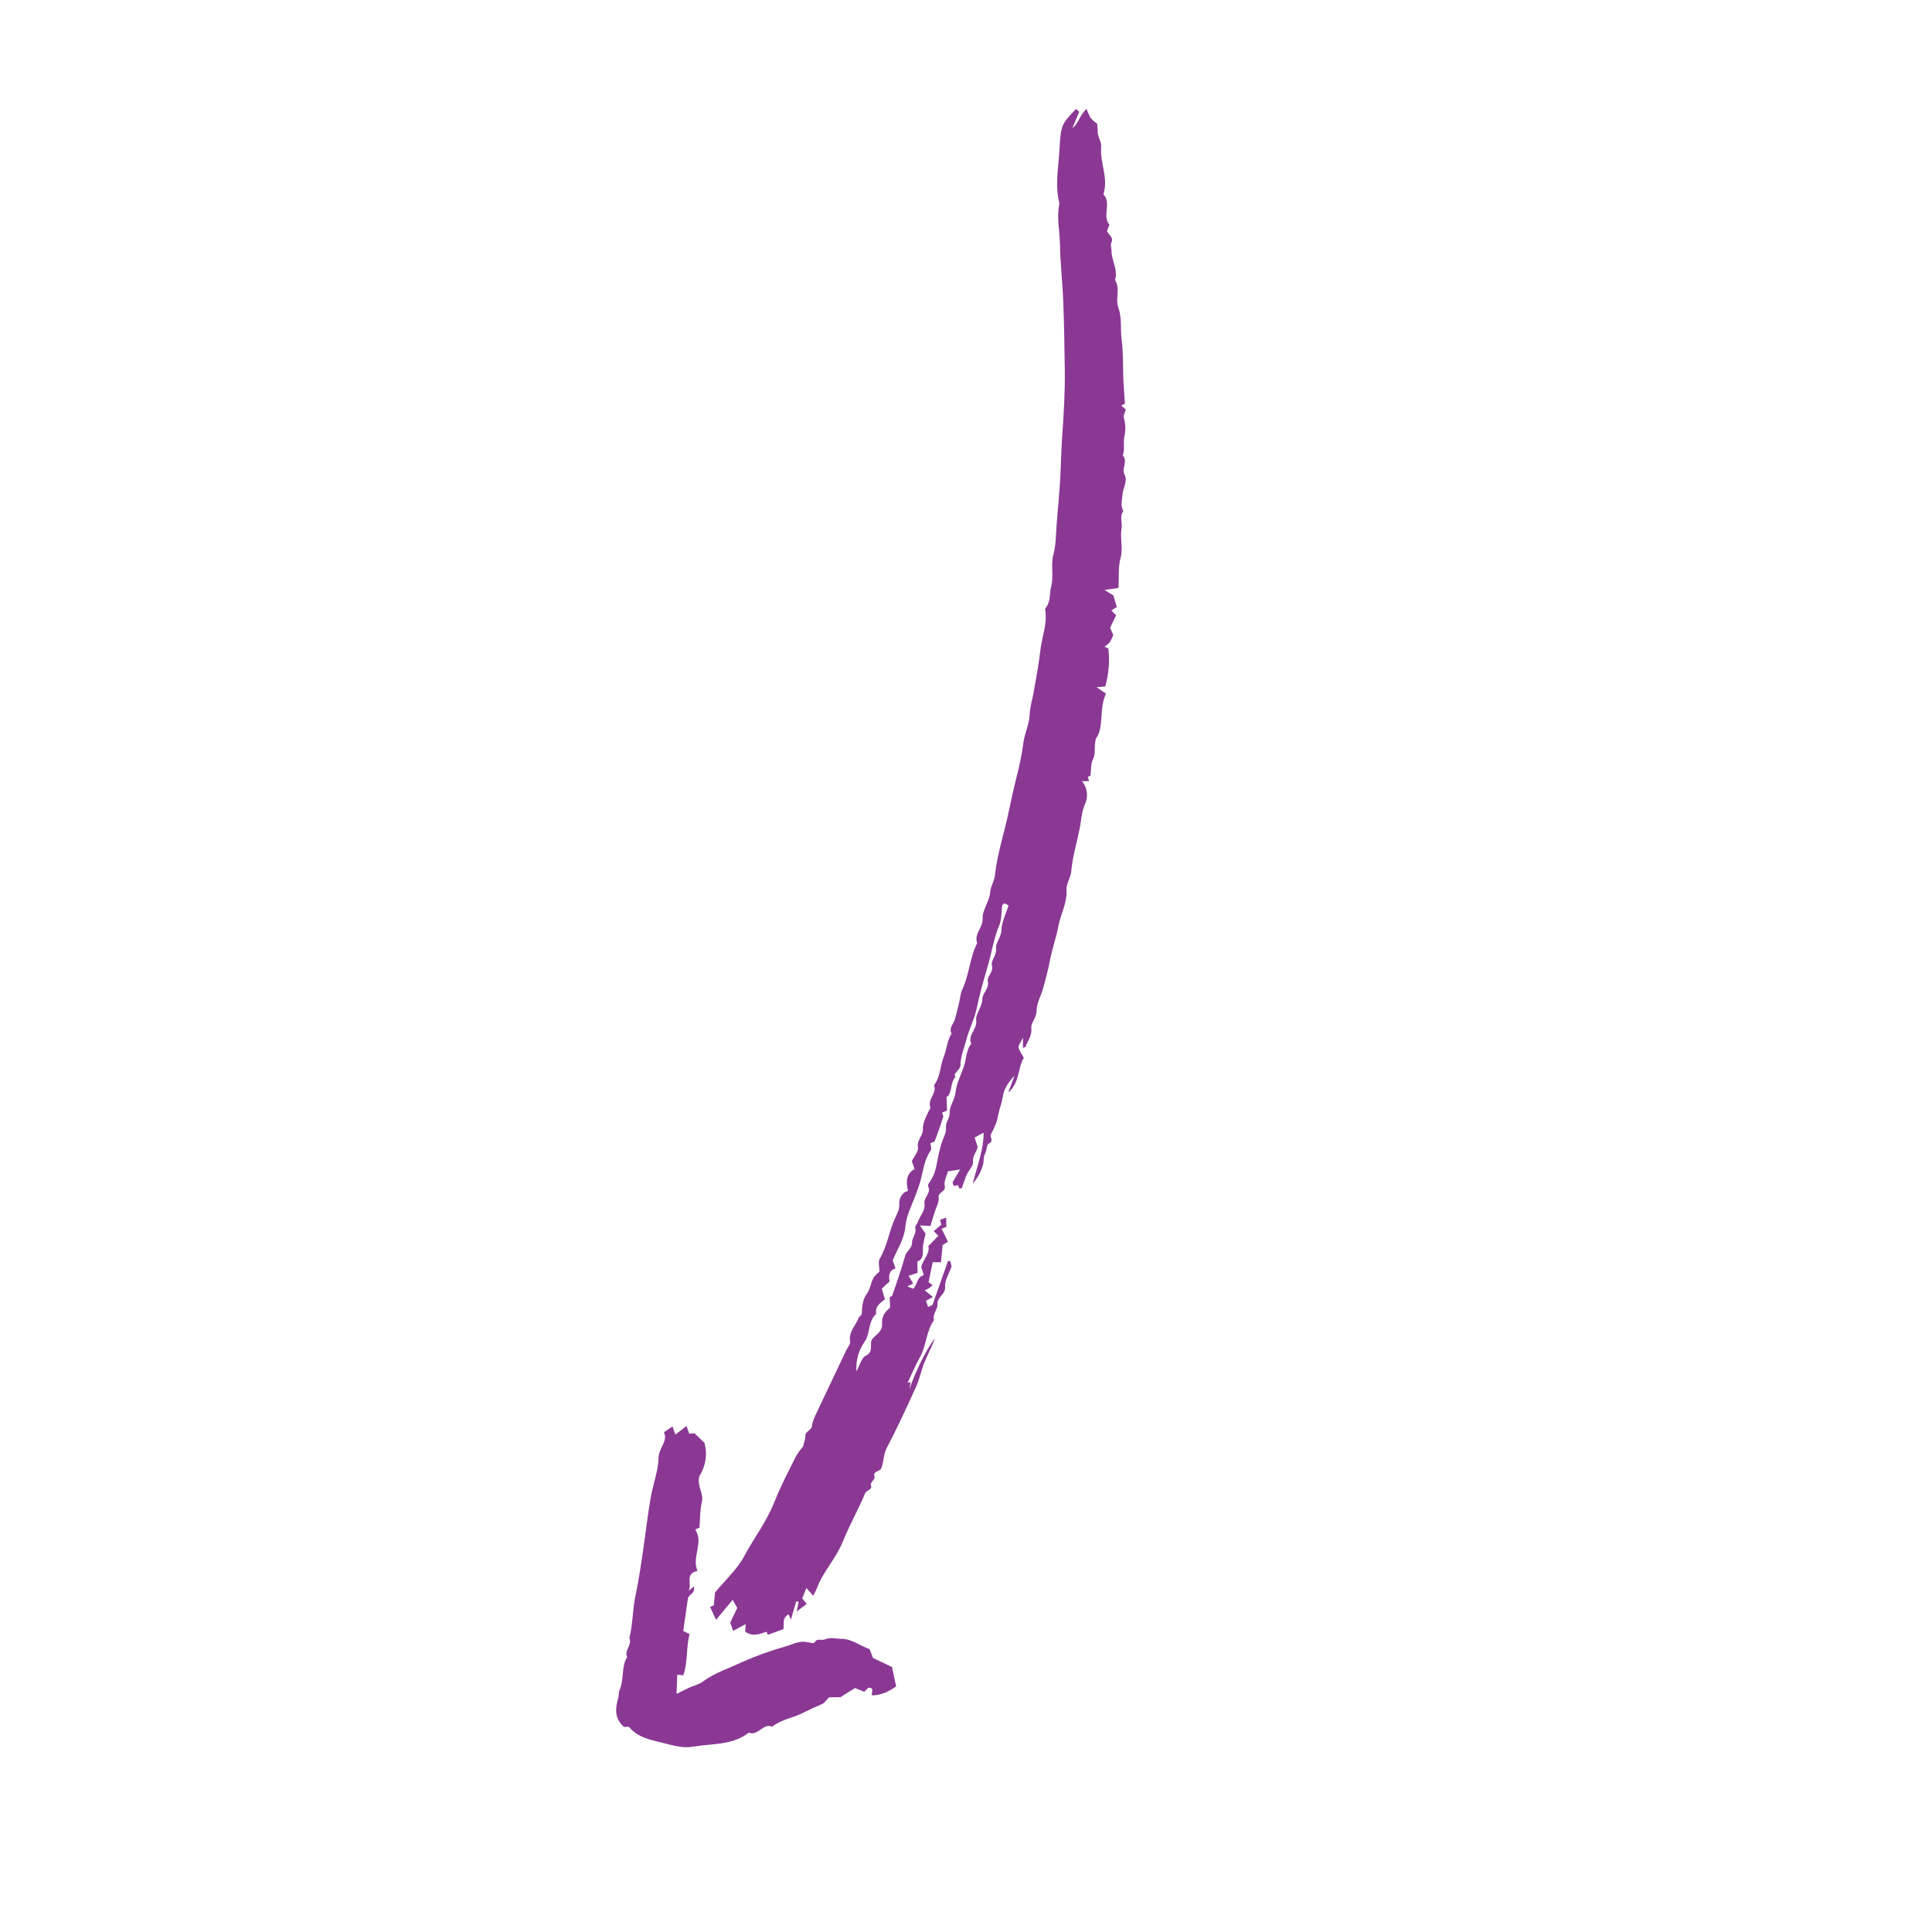 <?xml version="1.0" encoding="UTF-8"?> <svg xmlns="http://www.w3.org/2000/svg" width="195" height="193" viewBox="0 0 195 193" fill="none"> <path d="M113.628 41.325C113.458 41.184 113.343 41.089 113.166 40.943L113.54 40.745C113.482 39.842 113.4 38.924 113.372 38.004C113.333 36.772 113.38 35.55 113.211 34.305C113.068 33.248 113.251 32.084 112.886 31.081C112.541 30.134 113.105 29.142 112.54 28.273C112.874 27.236 112.184 26.318 112.186 25.313C112.186 25.018 112.055 24.756 112.191 24.421C112.327 24.086 112.247 24.051 111.731 23.354C111.765 23.247 111.805 23.105 111.856 22.966C111.892 22.867 112.006 22.722 111.978 22.686C111.266 21.815 112.072 20.713 111.535 19.823C111.484 19.739 111.357 19.64 111.375 19.584C111.895 17.975 111.011 16.44 111.143 14.86C111.193 14.268 110.766 13.817 110.786 13.248C110.795 13.004 110.758 12.758 110.739 12.482C110.505 12.324 110.29 12.138 110.099 11.929C109.925 11.632 109.782 11.318 109.672 10.991C108.964 11.6 108.89 12.45 108.23 12.938L108.927 11.277L108.602 10.998C107.15 12.544 107.077 12.54 106.934 15.097C106.833 16.905 106.463 18.729 106.932 20.542C106.62 21.919 106.961 23.291 106.984 24.664C107.015 26.537 107.237 28.404 107.31 30.276C107.402 32.633 107.44 34.991 107.472 37.349C107.502 39.557 107.371 41.755 107.212 43.96C107.107 45.416 107.092 46.897 107.006 48.364C106.92 49.831 106.785 51.297 106.66 52.762C106.569 53.837 106.596 54.947 106.322 55.975C106.031 57.063 106.38 58.147 106.093 59.212C105.912 59.883 106.058 60.631 105.619 61.247C105.559 61.333 105.473 61.447 105.488 61.532C105.736 62.946 105.164 64.264 105.006 65.629C104.84 67.047 104.582 68.457 104.328 69.863C104.187 70.641 103.947 71.394 103.916 72.198C103.88 73.147 103.411 74.009 103.295 74.962C103.134 76.138 102.9 77.302 102.594 78.45C102.317 79.564 102.064 80.683 101.836 81.808C101.394 83.998 100.655 86.122 100.417 88.357C100.354 88.948 99.982 89.441 99.933 90.098C99.868 90.983 99.136 91.851 99.177 92.703C99.222 93.643 98.281 94.261 98.629 95.184C97.881 96.649 97.835 98.336 97.144 99.824C96.938 100.266 96.907 100.788 96.789 101.272C96.658 101.806 96.529 102.341 96.378 102.869C96.241 103.349 95.742 103.744 96.042 104.325C95.584 105.03 95.561 105.885 95.261 106.629C94.877 107.584 94.933 108.683 94.268 109.533C94.603 110.336 93.603 110.913 93.895 111.729C93.945 111.872 93.741 112.106 93.657 112.298C93.414 112.856 93.125 113.366 93.145 114.041C93.162 114.618 92.528 115.048 92.65 115.791C92.721 116.218 92.25 116.734 92.033 117.19L92.312 117.977C91.406 118.508 91.453 119.326 91.645 120.193C90.967 120.367 90.735 121.052 90.763 121.517C90.797 122.116 90.534 122.518 90.329 122.97C89.73 124.289 89.554 125.761 88.797 127.032C88.603 127.359 88.769 127.9 88.769 128.33C88.591 128.476 88.425 128.637 88.273 128.81C87.87 129.339 87.906 130.043 87.467 130.611C87.103 131.082 87.003 131.836 86.99 132.469C86.983 132.817 86.74 132.822 86.688 132.964C86.389 133.771 85.617 134.402 85.806 135.409C85.854 135.662 85.56 135.979 85.423 136.266C84.444 138.325 83.457 140.383 82.489 142.447C82.27 142.913 82.009 143.397 81.958 143.892C81.904 144.401 81.277 144.423 81.283 144.937C81.287 145.27 81.143 145.604 81.053 145.993C80.782 146.308 80.539 146.646 80.328 147.003C79.574 148.524 78.772 150.029 78.153 151.605C77.382 153.567 76.094 155.225 75.114 157.061C74.407 158.385 73.219 159.452 72.168 160.726L72.047 162.022L71.671 162.182L72.272 163.483L73.949 161.465L74.408 162.285L73.704 163.766L73.997 164.593L75.266 163.922L75.211 164.669C75.923 165.222 76.648 164.927 77.366 164.686C77.424 164.824 77.481 164.961 77.496 164.995L79.073 164.422C79.163 163.998 78.891 163.29 79.597 162.931C79.656 163.07 79.714 163.208 79.825 163.471L80.365 161.62L80.609 161.67L80.402 162.651L81.422 161.878C81.294 161.718 81.183 161.579 80.969 161.312L81.391 160.271C81.619 160.528 81.785 160.715 82.088 161.057C82.255 160.706 82.378 160.489 82.465 160.258C83.095 158.591 84.377 157.299 85.045 155.638C85.717 153.968 86.618 152.391 87.31 150.728C87.458 150.374 88.095 150.419 87.895 149.825C87.834 149.642 88.337 149.269 88.276 149.084C88.056 148.411 88.802 148.568 88.951 148.182C89.212 147.514 89.156 146.799 89.508 146.127C90.566 144.108 91.521 142.035 92.461 139.958C92.816 139.175 92.981 138.307 93.304 137.508C93.635 136.688 94.054 135.903 94.376 135.079C93.491 136.096 92.212 138.881 91.791 140.213C91.828 139.968 91.866 139.724 91.904 139.479L91.606 139.57C92.014 138.71 92.377 137.825 92.843 136.997C93.511 135.811 93.469 134.367 94.266 133.237C94.089 132.625 94.66 132.132 94.624 131.643C94.567 130.863 95.464 130.658 95.391 129.851C95.336 129.242 95.777 128.588 96.045 127.819L95.913 127.276C95.835 127.275 95.758 127.275 95.681 127.275L94.114 131.716L93.677 131.907L93.455 131.281C93.625 131.191 93.796 131.1 94.164 130.906L93.331 130.223L93.724 130.045L94.138 129.719L93.72 129.402L94.138 127.392C94.458 127.393 94.699 127.393 94.973 127.394L95.136 125.675L95.677 125.313L95.033 124.006L95.511 123.835L95.501 122.88L94.879 123.113L95.015 123.6L94.239 124.251L94.715 124.72L93.702 125.764C93.882 126.536 93.166 127.087 92.981 127.89L93.245 128.702C92.533 128.853 92.626 129.614 92.178 130.074C92.046 130.021 91.878 129.954 91.579 129.833C91.834 129.704 91.953 129.645 92.168 129.538L91.707 128.76L92.618 128.467L92.584 127.323C93.195 127.1 93.157 126.577 93.151 126C93.147 125.512 93.32 125.025 93.421 124.504L92.846 123.68C93.343 123.706 93.568 123.718 93.905 123.736C94.043 123.287 94.191 122.809 94.338 122.33C94.486 121.848 94.8 121.341 94.738 120.887C94.655 120.276 95.498 120.322 95.35 119.671C95.251 119.234 95.554 118.705 95.675 118.223C96.066 118.162 96.358 118.116 96.907 118.03L96.143 119.321L96.262 119.705L96.684 119.612L96.852 119.969C96.927 119.943 97.064 119.936 97.086 119.884C97.255 119.451 97.376 118.997 97.564 118.573C97.767 118.117 98.255 117.663 98.211 117.252C98.144 116.628 98.588 116.292 98.674 115.741L98.371 114.813L99.277 114.313C99.283 116.097 98.631 117.631 98.18 119.454C98.662 118.914 99.015 118.271 99.212 117.575C99.327 117.221 99.215 116.795 99.435 116.411C99.609 116.106 99.573 115.537 99.795 115.43C100.363 115.154 99.868 114.77 100.014 114.482C100.221 114.112 100.401 113.727 100.553 113.331C100.709 112.86 100.764 112.357 100.91 111.882C101.051 111.456 101.16 111.02 101.234 110.578C101.344 109.841 101.843 109.162 102.403 108.56L101.759 110.271C102.973 109.216 102.692 107.787 103.337 106.76C103.149 106.41 102.899 106.081 102.804 105.712C102.757 105.526 102.992 105.267 103.243 104.738L103.254 105.766C103.345 105.727 103.481 105.711 103.502 105.652C103.729 105.038 104.174 104.533 104.095 103.766C104.038 103.2 104.619 102.741 104.623 102.03C104.628 101.208 105.132 100.399 105.337 99.564C105.538 98.744 105.788 97.937 105.939 97.098C106.16 95.872 106.599 94.684 106.828 93.459C107.057 92.233 107.726 91.12 107.645 89.822C107.604 89.168 108.064 88.632 108.123 87.937C108.249 86.465 108.7 85.023 108.988 83.563C109.141 82.782 109.155 81.984 109.481 81.229C109.672 80.848 109.748 80.419 109.7 79.995C109.652 79.572 109.482 79.171 109.21 78.843C109.466 78.84 109.685 78.838 109.922 78.836L109.796 78.4L110.063 78.288C110.143 77.676 110.085 77.078 110.315 76.627C110.63 76.011 110.383 75.438 110.607 74.553C111.473 73.409 110.889 71.575 111.629 70.001C111.392 69.841 111.147 69.676 110.67 69.354C111.171 69.315 111.471 69.292 111.553 69.286C111.911 68.043 112.019 66.741 111.871 65.456L111.474 65.267C111.665 65.148 111.84 65.005 111.996 64.842C112.14 64.601 112.264 64.349 112.367 64.088L112.049 63.36L112.651 62.095C112.478 61.922 112.34 61.784 112.167 61.61L112.72 61.264L112.37 60.089C112.07 59.904 111.861 59.776 111.486 59.545L112.89 59.34C112.96 58.32 112.829 57.3 113.114 56.257C113.365 55.338 113.032 54.325 113.201 53.322C113.294 52.768 112.967 52.13 113.39 51.572C113.052 51.047 113.26 50.499 113.293 49.947C113.334 49.258 113.841 48.567 113.507 47.913C113.17 47.253 113.867 46.566 113.328 45.975C113.543 45.35 113.355 44.675 113.483 44.078C113.628 43.44 113.608 42.776 113.424 42.148C113.366 41.938 113.537 41.665 113.628 41.325ZM96.335 108.458C96.588 108.09 96.938 107.814 96.939 107.536C96.944 106.609 97.322 105.783 97.541 104.921C97.809 103.864 98.356 102.85 98.569 101.819C98.863 100.403 99.251 98.997 99.66 97.638C100.082 96.236 100.28 94.77 100.853 93.403C101.11 92.792 101.055 92.05 101.159 91.371C101.17 91.297 101.299 91.243 101.395 91.161C101.513 91.227 101.638 91.298 101.798 91.388C101.535 92.225 101.1 93.038 101.075 93.862C101.053 94.602 100.473 95.151 100.535 95.739C100.609 96.445 99.977 96.912 100.121 97.483C100.289 98.153 99.589 98.504 99.706 99.088C99.845 99.788 99.155 100.237 99.15 100.825C99.143 101.65 98.44 102.317 98.528 102.989C98.647 103.899 97.64 104.454 98.031 105.33C97.499 106.01 97.546 106.878 97.282 107.646C96.985 108.512 96.537 109.365 96.443 110.253C96.363 111.011 95.833 111.63 95.853 112.275C95.87 112.873 95.438 113.263 95.478 113.728C95.532 114.356 95.211 114.803 95.049 115.332C94.915 115.773 94.798 116.225 94.701 116.682C94.522 117.521 94.446 118.407 93.928 119.149C93.809 119.321 93.613 119.597 93.672 119.71C94.041 120.414 93.214 120.833 93.307 121.471C93.412 122.197 92.845 122.716 92.627 123.346C92.558 123.545 92.334 123.762 92.377 123.916C92.54 124.491 92.048 124.914 92.058 125.374C92.071 126.009 91.513 126.228 91.374 126.716C91.166 127.445 90.932 128.167 90.696 128.888C90.494 129.504 90.273 130.113 90.034 130.8L89.803 130.904L89.837 131.981C89.255 132.439 88.982 132.95 89.032 133.612C89.088 134.341 88.483 134.652 88.093 135.077C87.642 135.567 88.286 136.394 87.396 136.817C86.95 137.03 86.777 137.818 86.447 138.405C86.362 137.34 86.654 136.279 87.273 135.408C87.864 134.54 87.595 133.347 88.437 132.609C88.295 131.875 88.822 131.522 89.316 131.132L89.003 130.056L89.788 129.324C89.694 128.765 89.697 128.228 90.388 128.015L90.102 127.206C90.561 126.102 91.27 125.06 91.383 123.783C91.444 123.235 91.58 122.698 91.787 122.188C92.157 121.233 92.572 120.312 92.866 119.313C93.179 118.248 93.259 117.067 93.941 116.104C94.052 115.948 93.93 115.628 93.915 115.369C94.083 115.294 94.307 115.265 94.346 115.164C94.654 114.366 94.938 113.559 95.198 112.743C95.238 112.618 95.128 112.446 95.087 112.294C95.221 112.24 95.364 112.181 95.58 112.092L95.54 110.689C95.588 110.672 95.658 110.67 95.684 110.634C96.108 110.071 95.934 109.282 96.4 108.723C96.454 108.655 96.329 108.435 96.335 108.458Z" fill="#8A3894"></path> <path d="M62.982 174.297C63.138 174.301 63.431 174.225 63.515 174.325C64.396 175.378 65.662 175.594 66.881 175.9C67.884 176.152 68.912 176.467 69.943 176.289C71.854 175.957 73.912 176.17 75.582 174.869C76.516 175.252 77.004 173.874 77.941 174.268C78.854 173.537 80.029 173.389 81.04 172.878C81.675 172.556 82.317 172.256 82.974 171.981C83.227 171.875 83.4 171.581 83.68 171.302L84.829 171.289L86.295 170.367C86.545 170.469 86.875 170.605 87.227 170.749L87.645 170.337C88.33 170.326 87.902 170.841 88.006 171.105C88.918 171.117 89.684 170.73 90.449 170.209L90.035 168.247L88.112 167.333C87.999 167.036 87.887 166.744 87.769 166.436C86.805 166.122 86.008 165.395 84.882 165.398C84.341 165.399 83.79 165.213 83.269 165.457C82.934 165.614 82.478 165.275 82.201 165.79C82.14 165.903 81.56 165.728 81.218 165.7C80.538 165.647 79.934 165.976 79.317 166.162C77.834 166.572 76.385 167.091 74.979 167.715C73.608 168.364 72.136 168.822 70.892 169.748C70.528 170.019 70.038 170.115 69.613 170.308C69.203 170.496 68.802 170.705 68.285 170.959L68.358 169.027L68.962 169.081C69.442 167.775 69.232 166.331 69.601 164.918L68.96 164.614L69.428 161.356C69.484 160.911 70.229 160.828 70.024 160.12L69.475 160.574C69.928 159.946 69.038 158.799 70.406 158.552C69.776 157.139 71.064 155.726 70.168 154.363L70.599 154.185C70.668 153.336 70.639 152.432 70.842 151.584C71.051 150.702 70.332 150.05 70.582 148.984C70.903 148.491 71.115 147.935 71.204 147.354C71.293 146.772 71.257 146.179 71.099 145.612C70.752 145.282 70.433 144.977 70.092 144.652L69.568 144.7L69.291 143.918L68.168 144.793L67.874 143.965L67.014 144.55C67.442 145.466 66.493 146.129 66.472 147.099C66.443 148.463 65.906 149.809 65.669 151.178C65.394 152.776 65.212 154.39 64.978 155.996C64.73 157.705 64.489 159.412 64.129 161.106C63.834 162.495 63.881 163.948 63.519 165.338C63.841 166.017 62.977 166.56 63.298 167.239C62.672 168.269 63.022 169.524 62.524 170.588C62.425 170.8 62.475 171.077 62.412 171.313C62.126 172.363 61.945 173.391 62.982 174.297Z" fill="#8A3894"></path> </svg> 